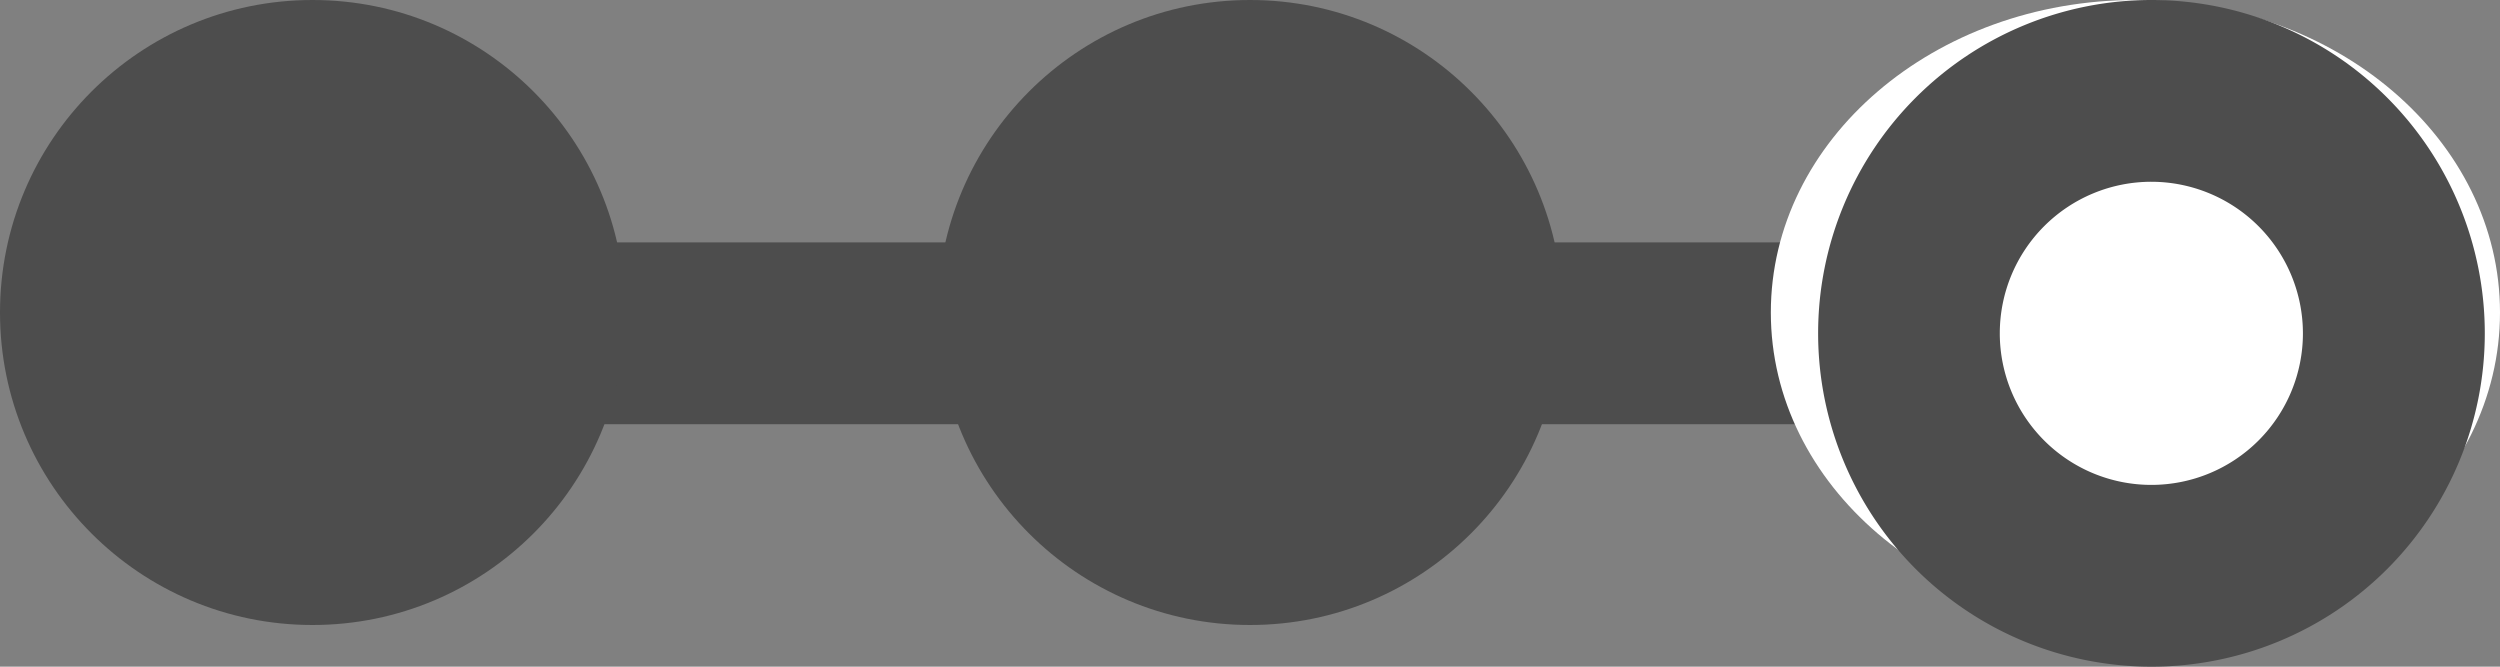 <svg xmlns="http://www.w3.org/2000/svg" width="24" height="6.4" viewBox="0 0 24 6.4">
  <rect x="0" y="0" width="24" height="6.4" fill="#808080" stroke="none"/>
  <g id="Grupo_18" data-name="Grupo 18" transform="translate(-101 -667)">
    <path id="Línea_9" data-name="Línea 9" d="M17.991.245H-.627A.873.873,0,0,1-1.5-.627.873.873,0,0,1-.627-1.5H17.991a.873.873,0,0,1,.873.873A.873.873,0,0,1,17.991.245Z" transform="translate(103.664 670.827)" fill="#4d4d4d"/>
    <ellipse id="Elipse_15" data-name="Elipse 15" cx="3.5" cy="3" rx="3.5" ry="3" transform="translate(118 667)" fill="#fff"/>
    <path id="Elipse_15_-_Contorno" data-name="Elipse 15 - Contorno" d="M3.2,1.745A1.455,1.455,0,1,0,4.654,3.2,1.456,1.456,0,0,0,3.2,1.745M3.2,0A3.2,3.2,0,1,1,0,3.2,3.2,3.2,0,0,1,3.2,0Z" transform="translate(118.454 667)" fill="#4d4d4d"/>
    <circle id="Elipse_16" data-name="Elipse 16" cx="3" cy="3" r="3" transform="translate(110 667)" fill="#4d4d4d"/>
    <circle id="Elipse_17" data-name="Elipse 17" cx="3" cy="3" r="3" transform="translate(101 667)" fill="#4d4d4d"/>
  </g>
</svg>
